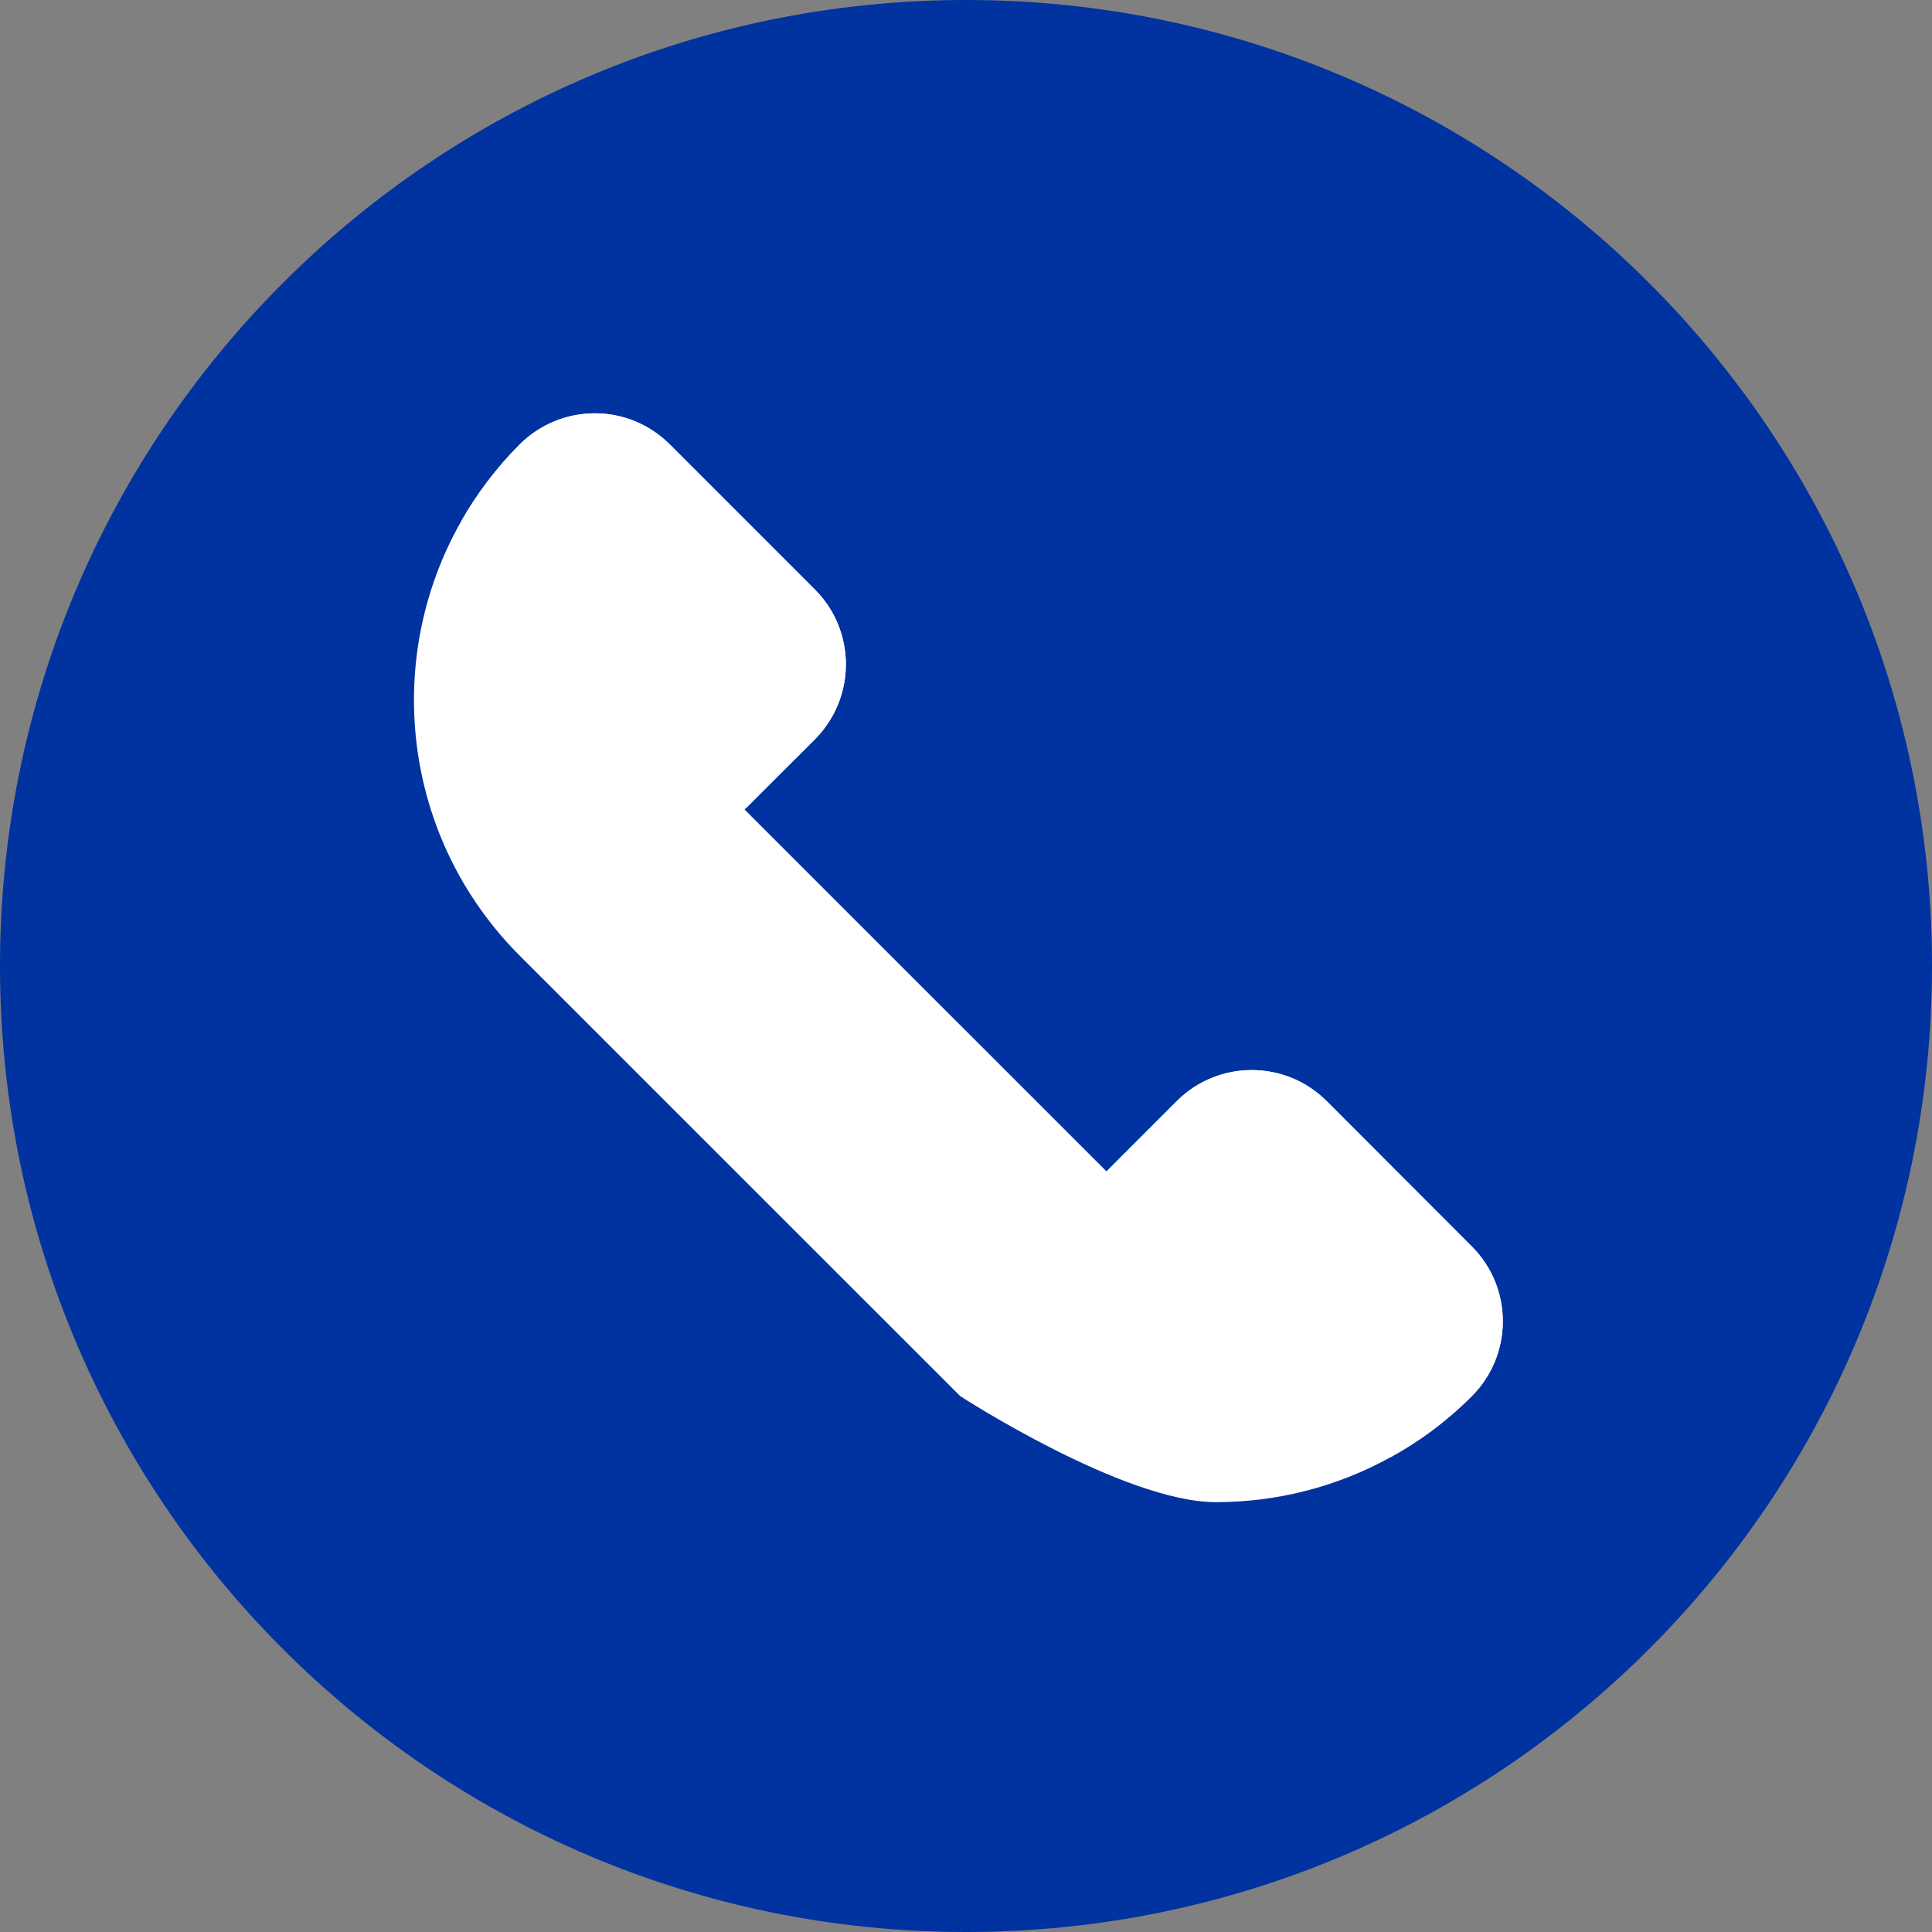 <svg width="29" height="29" viewBox="0 0 29 29" fill="none" xmlns="http://www.w3.org/2000/svg">
<rect x="0" y="0" width="29" height="29" fill="#808080" stroke="none"/>
<path d="M14.5 29C22.508 29 29 22.508 29 14.5C29 6.492 22.508 0 14.5 0C6.492 0 0 6.492 0 14.5C0 22.508 6.492 29 14.5 29Z" fill="#0032A0"/>
<path d="M22.092 18.709L19.914 16.528C19.293 15.907 18.285 15.907 17.664 16.528L16.609 17.583L11.176 12.151L11.201 12.126L12.231 11.098C12.852 10.475 12.852 9.469 12.231 8.848L10.053 6.669C9.741 6.36 9.336 6.204 8.929 6.204C8.521 6.204 8.114 6.36 7.803 6.669C7.453 7.019 7.162 7.406 6.928 7.815C5.742 9.887 6.033 12.576 7.803 14.347L14.414 20.957C14.414 20.957 16.865 22.548 18.253 22.548C19.152 22.548 20.054 22.325 20.864 21.878C21.305 21.638 21.718 21.331 22.092 20.957C22.713 20.336 22.713 19.33 22.092 18.709Z" fill="white"/>
<path d="M12.231 8.848C12.852 9.469 12.852 10.475 12.231 11.098L11.201 12.126L6.928 7.815C7.161 7.406 7.453 7.019 7.802 6.669C8.114 6.36 8.521 6.204 8.928 6.204C9.336 6.204 9.741 6.36 10.052 6.669L12.231 8.848Z" fill="white"/>
<path d="M22.092 20.957C21.719 21.331 21.305 21.638 20.864 21.878L16.609 17.583L17.664 16.528C18.285 15.907 19.293 15.907 19.914 16.528L22.092 18.709C22.713 19.33 22.713 20.336 22.092 20.957Z" fill="white"/>
</svg>
